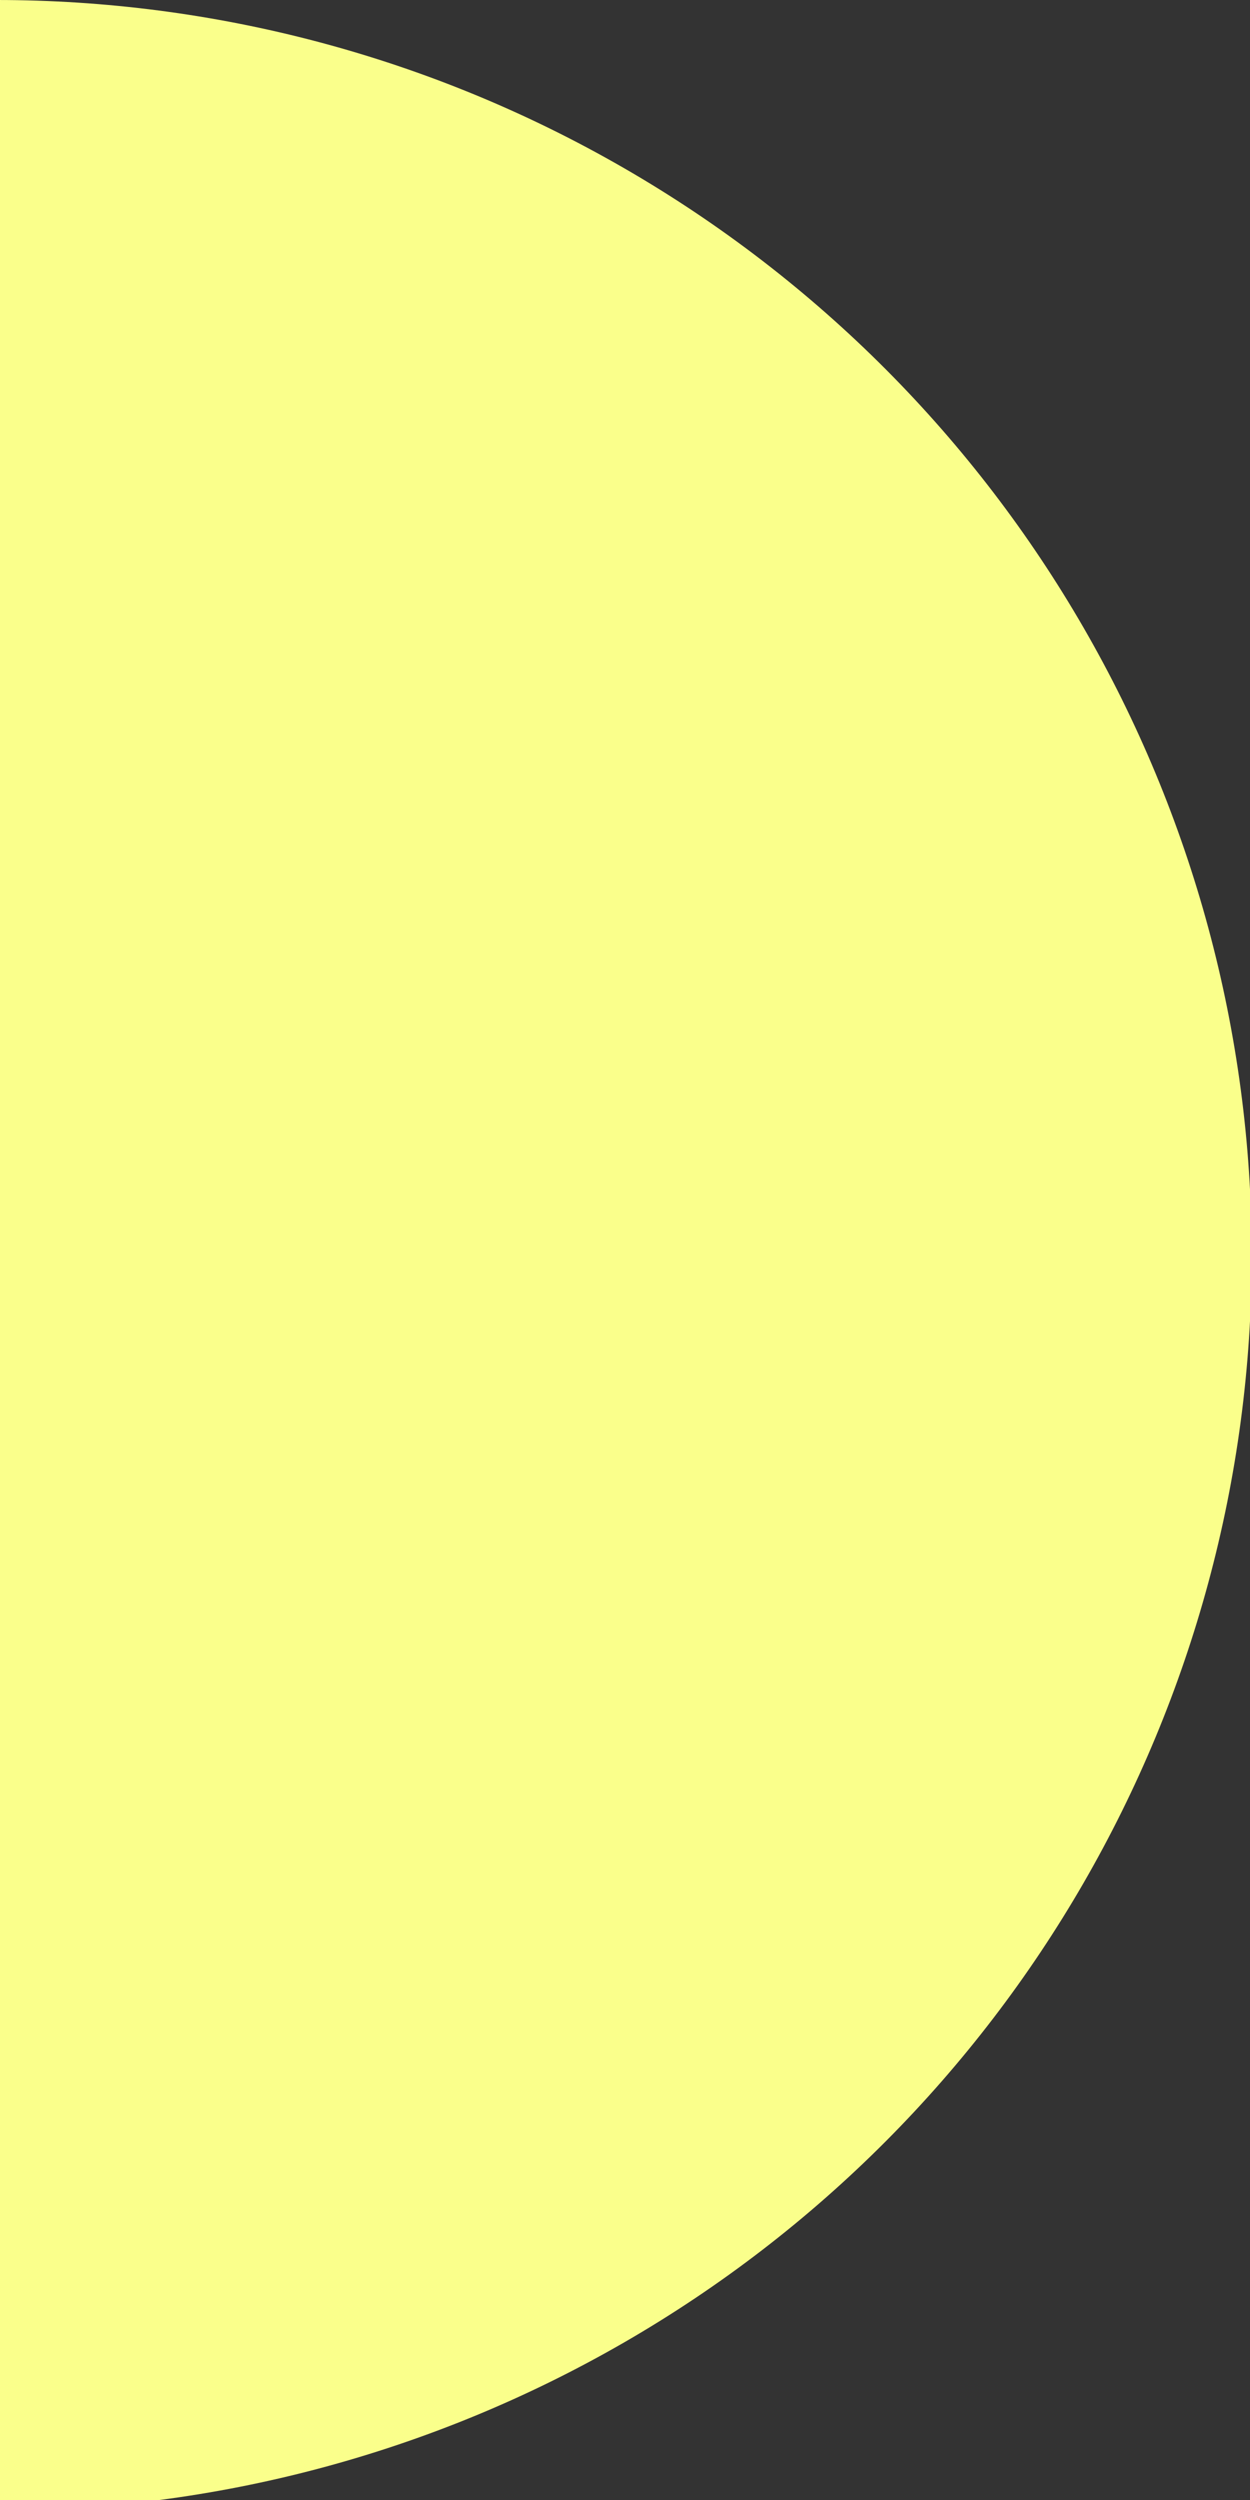 <?xml version="1.0" encoding="UTF-8"?> <svg xmlns="http://www.w3.org/2000/svg" xmlns:xlink="http://www.w3.org/1999/xlink" width="36" height="72" viewBox="0 0 36 72"><rect x="0" y="0" width="36" height="72" fill="#333333" stroke="none"/><defs><clipPath id="a"><rect width="36" height="72" transform="translate(0 3409)" fill="#fff"></rect></clipPath></defs><g transform="translate(0 -3409)" clip-path="url(#a)"><ellipse cx="36.152" cy="36.153" rx="36.152" ry="36.153" transform="translate(-36.254 3409)" fill="#faff8b"></ellipse></g></svg> 
